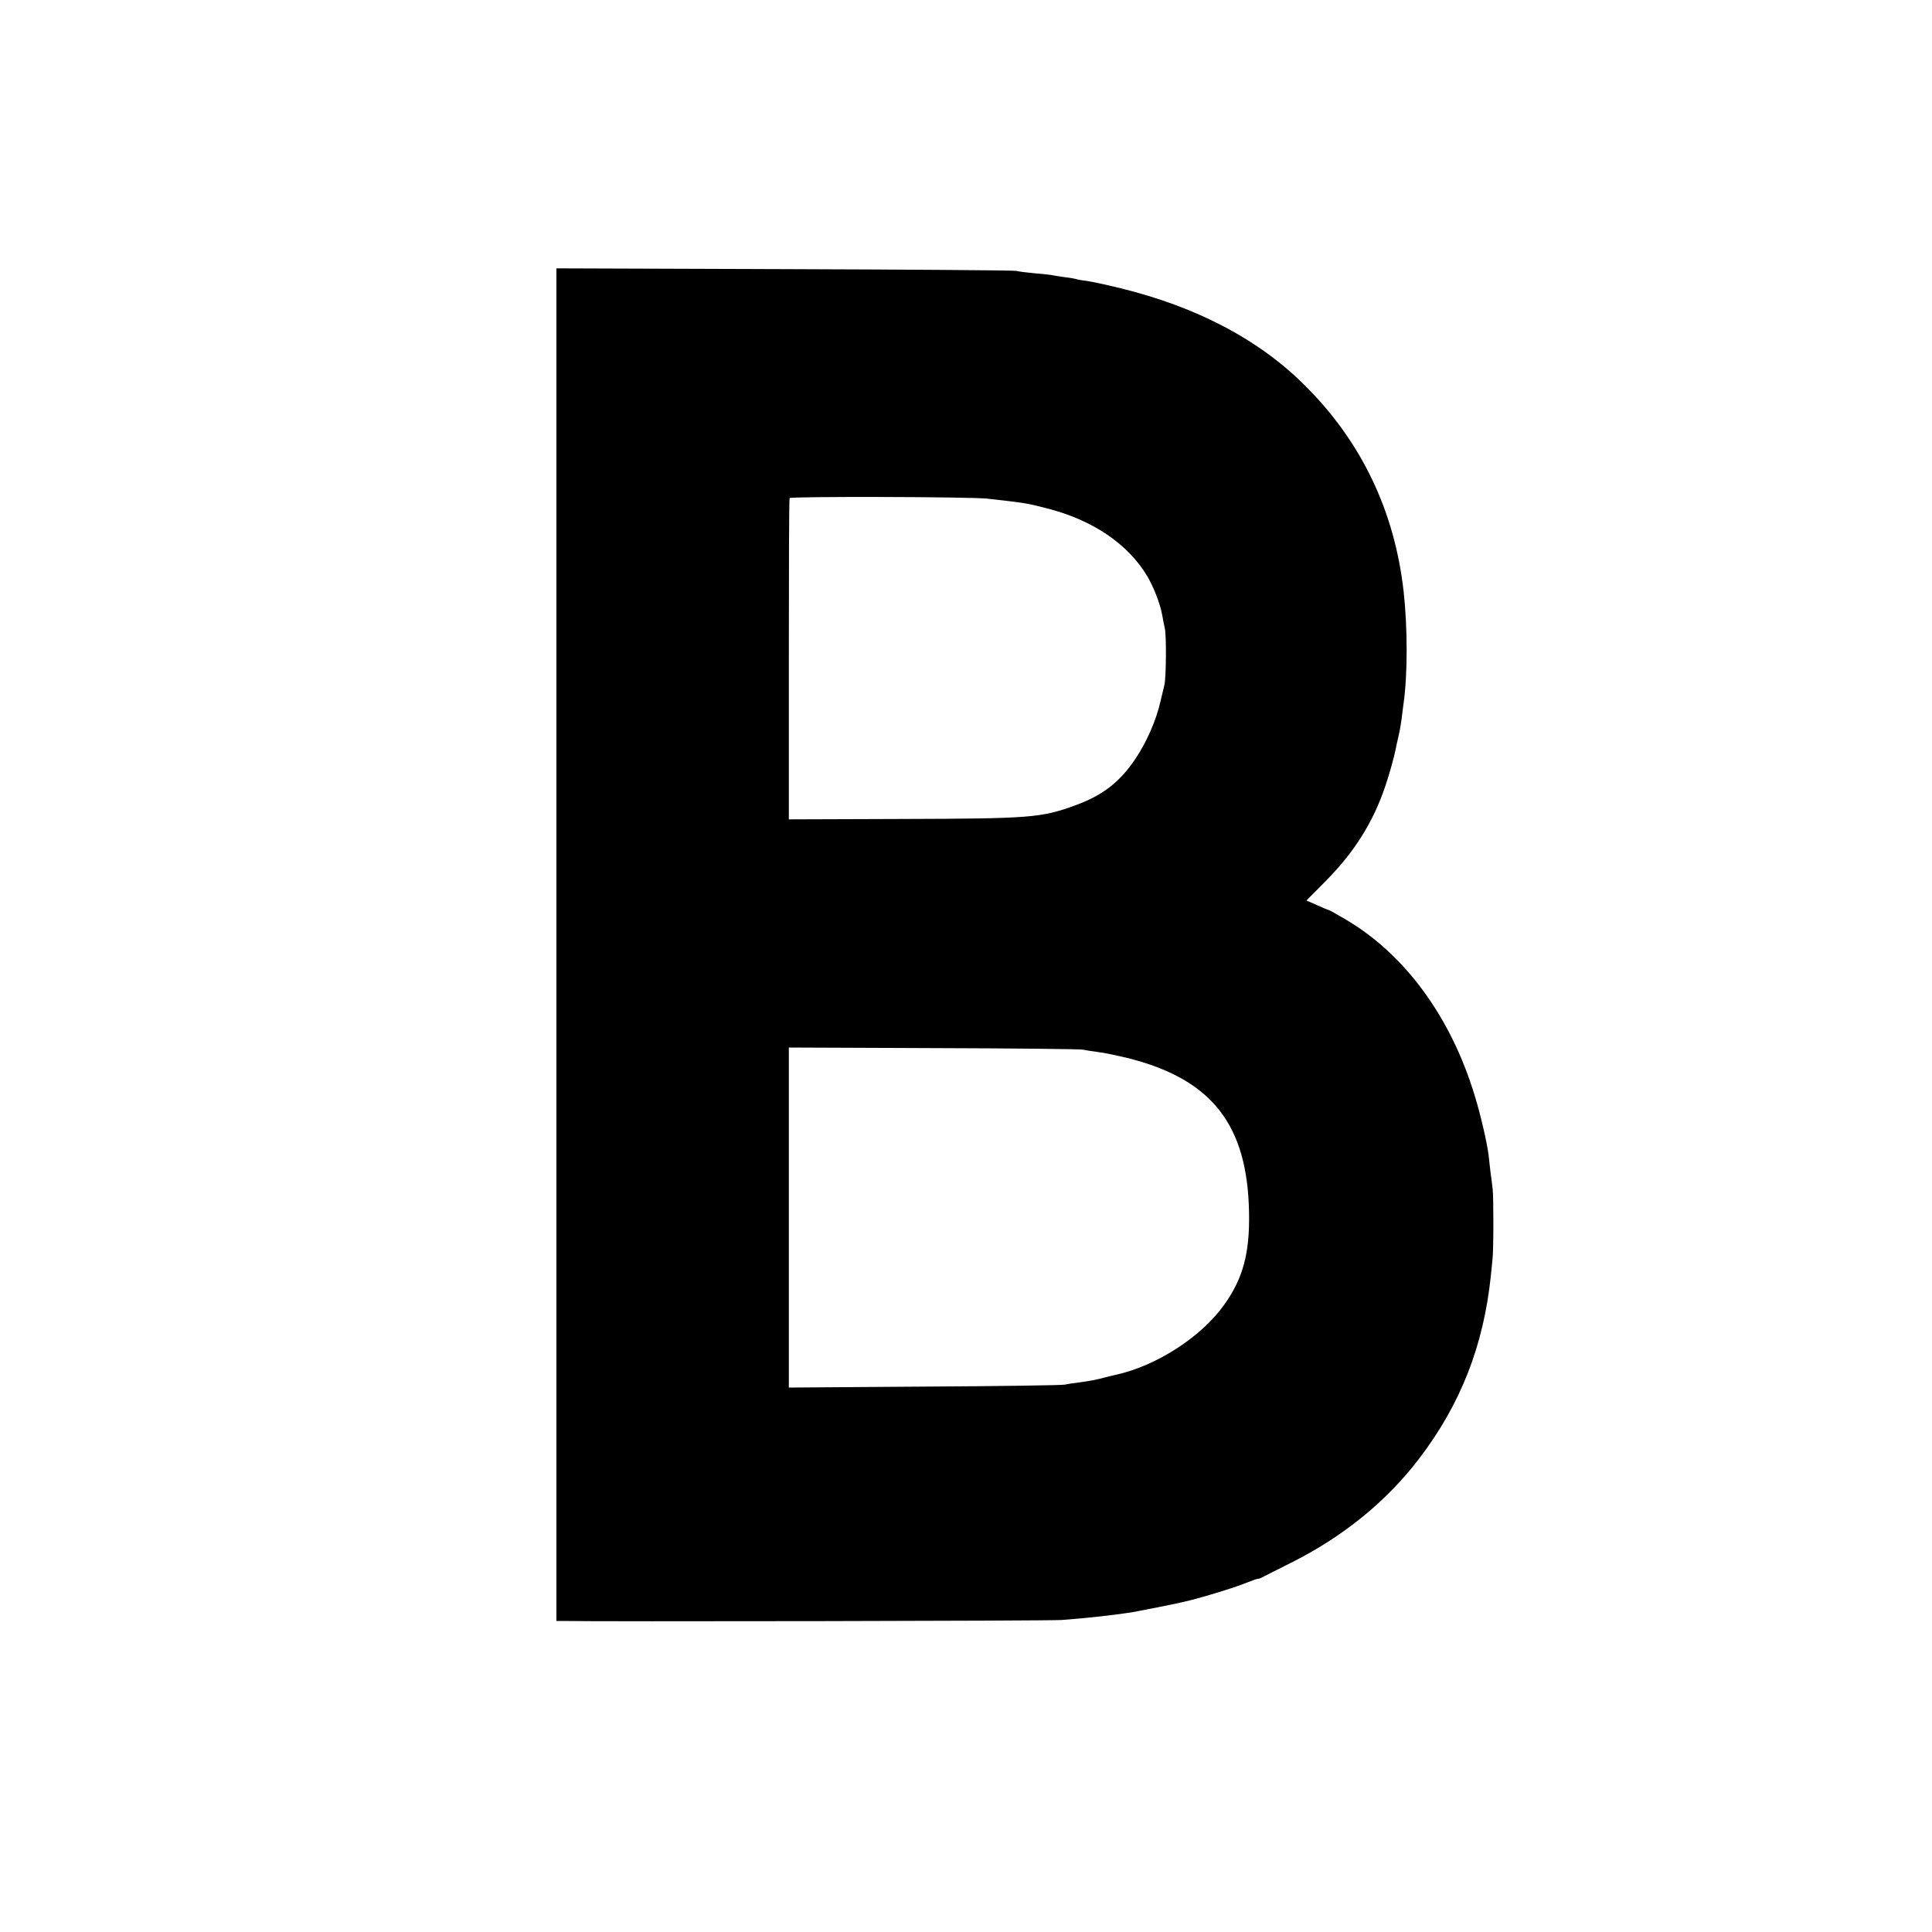 <?xml version="1.0" standalone="no"?>
<!DOCTYPE svg PUBLIC "-//W3C//DTD SVG 20010904//EN"
 "http://www.w3.org/TR/2001/REC-SVG-20010904/DTD/svg10.dtd">
<svg version="1.0" xmlns="http://www.w3.org/2000/svg"
 width="1000pt" height="1000pt" viewBox="0 0 1000 1000"
 preserveAspectRatio="xMidYMid meet">
<g transform="translate(0,1000) scale(0.1,-0.1)"
fill="#000000" stroke="none">
<path d="M2880 5111 l0 -3501 23 0 c181 -4 2534 0 2592 5 125 9 279 26 370 41
34 6 222 43 245 49 8 2 33 8 55 13 68 17 209 60 261 80 70 27 84 32 87 30 1
-1 16 5 32 14 17 9 77 39 135 68 271 135 500 321 669 545 212 279 329 580 367
936 3 30 7 70 9 89 6 45 6 326 1 365 -2 17 -7 59 -12 95 -4 36 -8 72 -9 80 -8
66 -42 212 -71 306 -124 412 -366 740 -676 919 -42 25 -79 45 -81 45 -3 0 -29
11 -60 25 l-55 24 102 103 c147 149 243 302 306 488 22 65 45 148 54 192 2 12
9 44 15 69 6 25 13 66 16 90 3 24 7 60 10 79 21 148 21 392 0 580 -47 415
-218 774 -511 1065 -237 237 -558 406 -954 503 -69 17 -147 34 -175 38 -27 3
-53 8 -56 10 -3 1 -28 6 -55 9 -27 4 -56 8 -64 10 -8 2 -49 7 -90 10 -41 4
-86 9 -100 13 -14 3 -555 7 -1202 9 l-1178 4 0 -3500z m2230 2308 c196 -22
204 -23 308 -50 237 -60 420 -184 520 -351 34 -58 67 -143 77 -199 3 -19 10
-51 14 -71 9 -37 7 -255 -2 -293 -3 -11 -12 -51 -21 -88 -22 -96 -70 -205
-126 -290 -82 -124 -172 -194 -316 -246 -176 -64 -230 -68 -895 -70 l-586 -2
0 828 c0 455 1 831 4 835 5 9 932 7 1023 -3z m496 -2852 c12 -3 45 -8 75 -12
30 -3 99 -18 154 -31 437 -109 622 -344 630 -800 4 -210 -31 -341 -129 -478
-119 -167 -351 -316 -561 -362 -5 -1 -28 -6 -50 -12 -47 -13 -83 -20 -145 -28
-25 -3 -56 -8 -70 -11 -14 -3 -340 -8 -726 -10 l-701 -5 0 880 0 880 751 -3
c413 -1 760 -5 772 -8z"/>
</g>
</svg>
